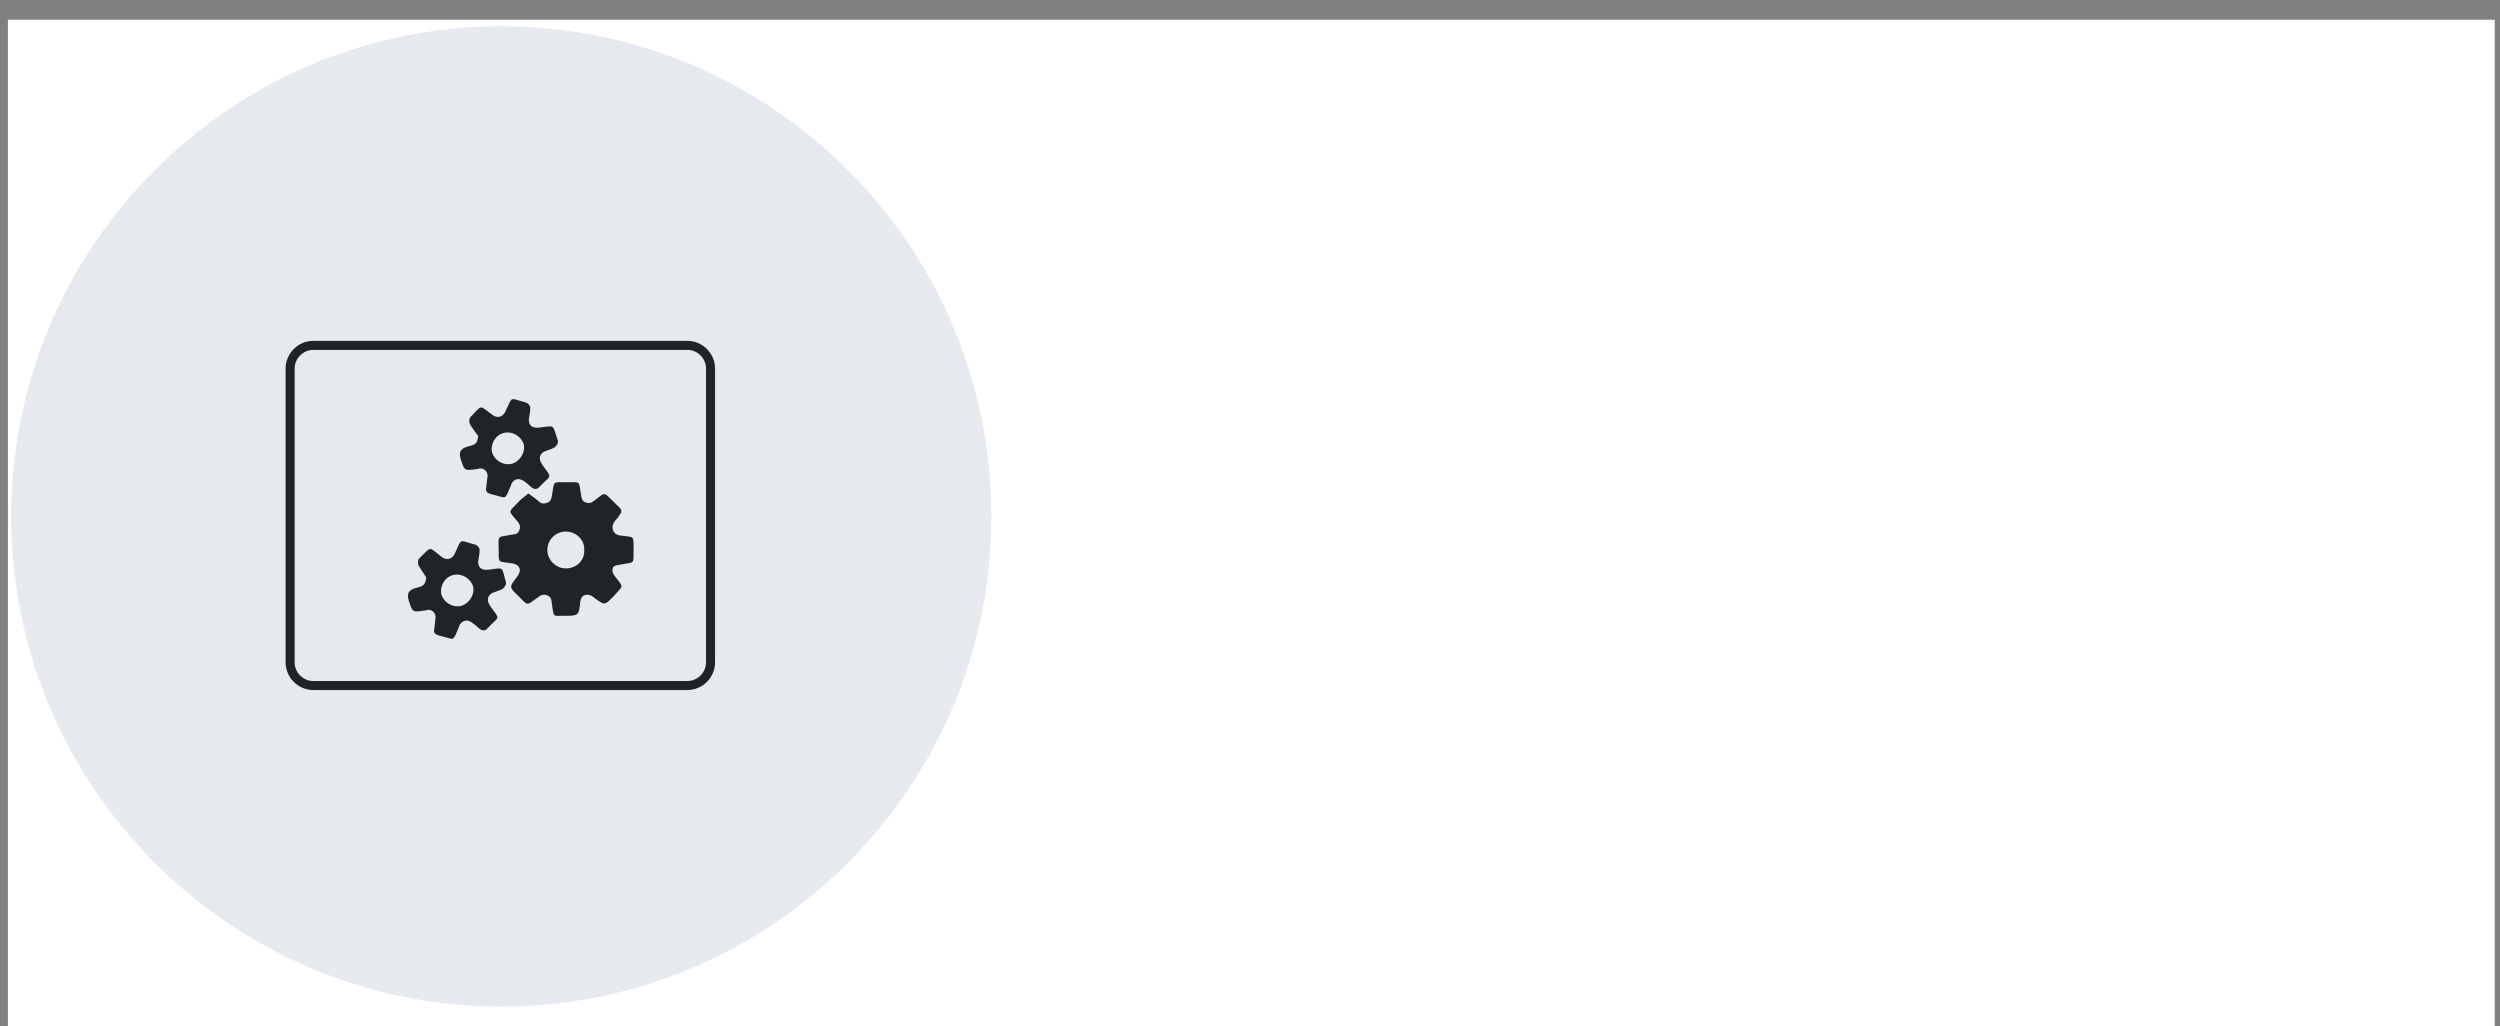 <?xml version="1.0" encoding="utf-8"?>
<!-- Generator: Adobe Illustrator 21.1.0, SVG Export Plug-In . SVG Version: 6.00 Build 0)  -->
<svg version="1.1" id="Layer_1" xmlns="http://www.w3.org/2000/svg" xmlns:xlink="http://www.w3.org/1999/xlink" x="0px" y="0px"
	 viewBox="0 0 380 156" style="enable-background:new 0 0 380 156;" xml:space="preserve">
<rect x="0" y="0" width="380" height="156" fill="#808080" stroke="none"/>
<style type="text/css">
	.st0{fill:#FFFFFF;}
	.st1{clip-path:url(#SVGID_2_);fill:#E6EAEF;}
	
		.st2{clip-path:url(#SVGID_2_);fill:none;stroke:#212426;stroke-width:2;stroke-linecap:round;stroke-linejoin:round;stroke-miterlimit:10;}
	.st3{clip-path:url(#SVGID_2_);fill:#212426;}
	.st4{clip-path:url(#SVGID_4_);fill:#E6EAEF;}
	.st5{clip-path:url(#SVGID_4_);fill:none;stroke:#212426;stroke-width:1.375;stroke-miterlimit:10;}
	.st6{clip-path:url(#SVGID_4_);fill:#212426;}
	.st7{clip-path:url(#SVGID_6_);fill:#E6EAEF;}
	.st8{clip-path:url(#SVGID_6_);fill:#212426;}
	.st9{clip-path:url(#SVGID_6_);fill:none;stroke:#212426;stroke-width:1.319;stroke-miterlimit:10;}
	.st10{clip-path:url(#SVGID_8_);fill:#E5E9EE;}
	.st11{fill:none;stroke:#212426;stroke-width:1.264;stroke-miterlimit:10;}
	.st12{fill:#1D1D1B;}
	.st13{clip-path:url(#SVGID_10_);fill:#E6EAEF;}
	.st14{clip-path:url(#SVGID_10_);fill:none;stroke:#212426;stroke-width:1.27;stroke-miterlimit:10;}
	.st15{clip-path:url(#SVGID_10_);fill:#212426;}
	.st16{fill:none;stroke:#FFFFFF;stroke-width:0.635;stroke-linecap:round;stroke-miterlimit:10;}
</style>
<rect x="1.2" y="3" class="st0" width="378" height="161"/>
<g>
	<defs>
		<rect id="SVGID_3_" x="1.4" y="3.7" width="149.3" height="149.3"/>
	</defs>
	<clipPath id="SVGID_2_">
		<use xlink:href="#SVGID_3_"  style="overflow:visible;"/>
	</clipPath>
	<path class="st1" d="M76.2,153c41.1,0,74.5-33.4,74.5-74.5C150.7,37.4,117.3,4,76.2,4C35.1,4,1.7,37.4,1.7,78.5
		C1.7,119.6,35.1,153,76.2,153"/>
	<path class="st1" d="M108,100.7c0,1.9-1.6,3.5-3.5,3.5H47.6c-1.9,0-3.5-1.6-3.5-3.5V56c0-1.9,1.6-3.5,3.5-3.5h56.9
		c1.9,0,3.5,1.6,3.5,3.5V100.7z"/>
	<path style="clip-path:url(#SVGID_2_);fill:none;stroke:#212426;stroke-width:1.375;stroke-miterlimit:10;" d="M108,100.7
		c0,1.9-1.6,3.5-3.5,3.5H47.6c-1.9,0-3.5-1.6-3.5-3.5V56c0-1.9,1.6-3.5,3.5-3.5h56.9c1.9,0,3.5,1.6,3.5,3.5V100.7z"/>
	<path class="st3" d="M86,86.4c-1.5,0-2.8-1.3-2.8-2.8c0-1.6,1.3-2.8,2.8-2.8c1.6,0,2.9,1.3,2.8,2.8C88.9,85.2,87.6,86.4,86,86.4
		 M94.4,85.8c2-0.4,1.9,0.1,1.9-2.1c0-2.4,0.2-2-2-2.3c-0.9-0.1-1.2-0.7-1.2-1.3c0-0.5,0.4-1,0.8-1.4c0.7-1,0.8-1.1-0.1-1.9
		c-0.1-0.1-0.2-0.2-0.3-0.3c-1.9-1.8-1.3-1.8-3.3-0.3c-0.4,0.3-0.7,0.3-1.1,0.2c-0.7-0.2-0.7-0.8-0.8-1.3c-0.3-2.1-0.1-1.8-2.1-1.8
		c-2.3,0-1.9-0.3-2.3,2c-0.1,0.4-0.1,0.9-0.7,1.1c-0.5,0.2-0.9,0.2-1.3-0.2c-0.5-0.4-1-0.8-1.6-1.2c-0.5,0.5-1.1,0.8-1.5,1.3
		c-1.6,1.7-1.6,1.2-0.1,3c0.4,0.5,0.4,0.9,0.2,1.4c-0.3,0.6-0.8,0.5-1.3,0.6c-1.8,0.4-1.9-0.1-1.8,2c0,2.4-0.2,2,1.9,2.3
		c1.4,0.2,1.7,1.1,0.8,2.2c-1.1,1.4-1.1,1.5,0.2,2.7c1.7,1.7,1.2,1.6,3.2,0.2c0.4-0.3,0.8-0.4,1.3-0.2c0.7,0.3,0.6,0.8,0.7,1.4
		c0.3,2,0.1,1.7,1.9,1.7c2.1,0,2.2,0,2.4-2.1c0.1-0.7,0.4-1.1,1.1-1.1c0.4,0,0.9,0.3,1.2,0.6c1.4,1,1.4,1,2.6-0.2
		c0,0,0.1-0.1,0.1-0.1c1.7-1.9,1.6-1.3,0.2-3.2c-0.3-0.4-0.4-0.8-0.2-1.3C93.5,85.9,93.9,85.9,94.4,85.8"/>
	<path class="st3" d="M77.8,70.5c-1.3,0.3-2.6-0.5-3-1.7c-0.3-1.3,0.5-2.7,1.8-3c1.3-0.3,2.6,0.5,3,1.7
		C79.9,68.7,79.1,70.1,77.8,70.5 M81.9,65C81.9,65,81.8,65,81.9,65c-1.1,0.1-1.6-0.4-1.5-1.4c0.1-0.5,0.2-1.1,0.2-1.6
		c0-0.3-0.3-0.7-0.6-0.8c-2.7-0.7-2-1.1-3.2,1.4c-0.4,0.8-1.2,1-1.9,0.5c-2.2-1.6-1.5-1.6-3.4,0.3c-0.2,0.2-0.2,0.7-0.1,1
		c0.3,0.6,0.8,1.2,1.3,1.9c0,0.1-0.1,0.3-0.1,0.5c-0.2,0.9-1,0.9-1.6,1.1c-0.9,0.3-1.3,0.7-1,1.8c0.6,1.8,0.5,1.9,2.4,1.6
		c0.1,0,0.3,0,0.4-0.1c0.8-0.1,1.4,0.5,1.3,1.3c-0.1,0.5-0.1,1.1-0.2,1.6c-0.1,0.6,0.1,0.8,0.7,1c2.6,0.6,2,1.1,3.1-1.4
		c0,0,0-0.1,0-0.1c0.4-0.8,1.1-1,1.9-0.5c0.4,0.3,0.8,0.6,1.1,0.9c0.5,0.4,0.9,0.5,1.4-0.1c1.7-1.8,1.9-1.1,0.3-3.3
		c0-0.1-0.1-0.1-0.1-0.2c-0.5-0.7-0.2-1.5,0.5-1.8c0.5-0.2,1-0.3,1.5-0.6c0.3-0.2,0.6-0.7,0.5-1C83.9,64.4,84.5,64.7,81.9,65"/>
	<path class="st3" d="M70.1,92.1c-1.3,0.3-2.6-0.5-3-1.7c-0.3-1.3,0.5-2.7,1.8-3c1.3-0.3,2.6,0.5,3,1.7
		C72.2,90.3,71.4,91.7,70.1,92.1 M74.2,86.6C74.1,86.6,74.1,86.6,74.2,86.6c-1.1,0.1-1.6-0.4-1.5-1.4c0.1-0.5,0.2-1.1,0.2-1.6
		c0-0.3-0.3-0.7-0.6-0.8c-2.7-0.7-2-1.1-3.2,1.4c-0.4,0.8-1.2,1-1.9,0.5C65,83,65.7,83,63.7,84.9c-0.2,0.2-0.2,0.7-0.1,1
		c0.3,0.6,0.8,1.2,1.2,1.9c0,0.1-0.1,0.3-0.1,0.5c-0.2,0.9-1,0.9-1.6,1.1c-0.9,0.3-1.3,0.7-1,1.8c0.6,1.8,0.5,1.9,2.4,1.6
		c0.1,0,0.3,0,0.4-0.1c0.8-0.1,1.4,0.5,1.3,1.3c-0.1,0.5-0.1,1.1-0.2,1.6c-0.1,0.6,0.1,0.8,0.7,1c2.6,0.6,2,1.1,3.1-1.4
		c0,0,0-0.1,0-0.1c0.4-0.8,1.2-1,1.9-0.5c0.4,0.3,0.8,0.6,1.1,0.9c0.5,0.4,0.9,0.5,1.4-0.1c1.7-1.8,1.9-1.1,0.3-3.3
		c0-0.1-0.1-0.1-0.1-0.2c-0.5-0.7-0.2-1.5,0.5-1.8c0.5-0.2,1-0.3,1.5-0.6c0.3-0.2,0.6-0.7,0.5-1C76.2,86,76.7,86.3,74.2,86.6"/>
</g>
</svg>

